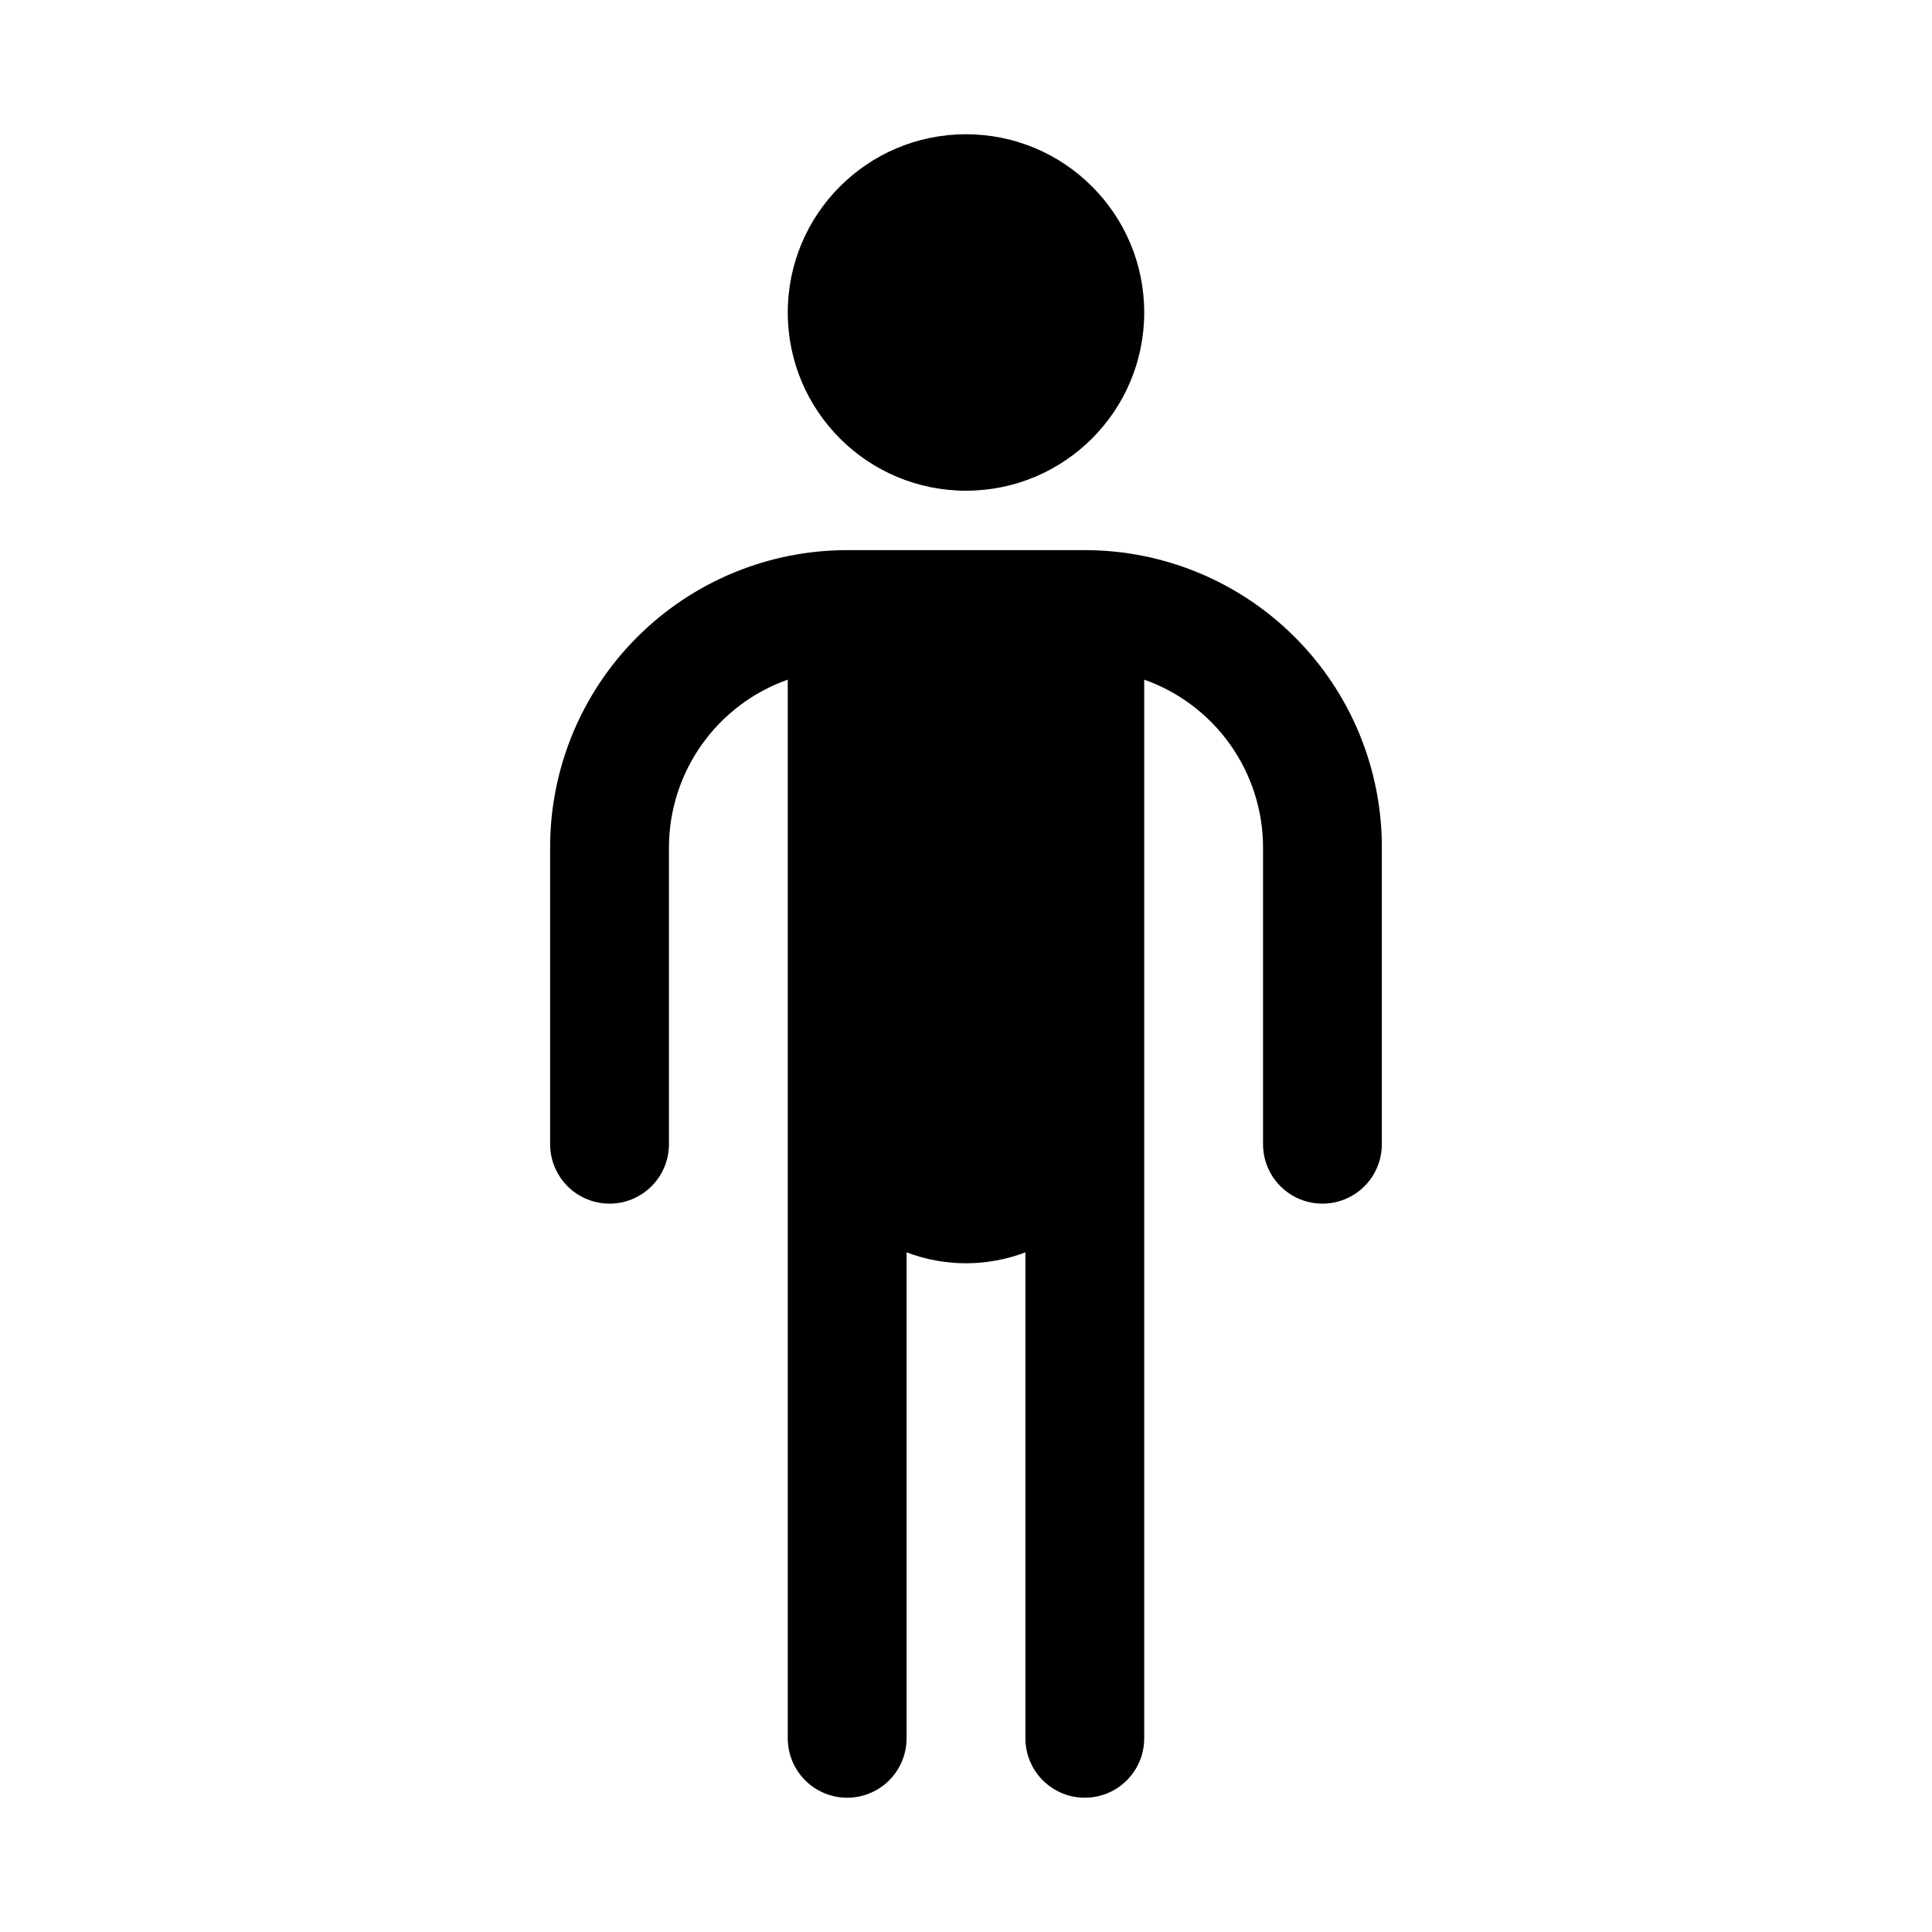 <?xml version="1.0" encoding="UTF-8"?>
<!-- Uploaded to: ICON Repo, www.svgrepo.com, Generator: ICON Repo Mixer Tools -->
<svg fill="#000000" width="800px" height="800px" version="1.1" viewBox="144 144 512 512" xmlns="http://www.w3.org/2000/svg">
 <g>
  <path d="m447.23 226.81c0 26.086-21.145 47.234-47.23 47.234s-47.234-21.148-47.234-47.234 21.148-47.23 47.234-47.23 47.23 21.145 47.23 47.23"/>
  <path d="m431.49 289.79h-62.977c-20.879 0-40.902 8.293-55.664 23.059-14.766 14.762-23.059 34.785-23.059 55.664v78.719c0 5.625 3 10.824 7.875 13.637 4.871 2.812 10.871 2.812 15.742 0s7.871-8.012 7.871-13.637v-78.719c0.027-9.746 3.07-19.242 8.707-27.191 5.637-7.949 13.594-13.961 22.781-17.207v280.56c0 5.625 3 10.82 7.871 13.633 4.871 2.812 10.875 2.812 15.746 0 4.871-2.812 7.871-8.008 7.871-13.633v-128.79c10.141 3.859 21.348 3.859 31.488 0v128.79c0 5.625 3 10.82 7.871 13.633 4.871 2.812 10.875 2.812 15.746 0s7.871-8.008 7.871-13.633v-280.56c9.188 3.246 17.145 9.258 22.781 17.207 5.641 7.949 8.68 17.445 8.707 27.191v78.719c0 5.625 3 10.824 7.871 13.637s10.875 2.812 15.746 0c4.871-2.812 7.871-8.012 7.871-13.637v-78.719c0-20.879-8.293-40.902-23.059-55.664-14.762-14.766-34.785-23.059-55.66-23.059z"/>
 </g>
</svg>